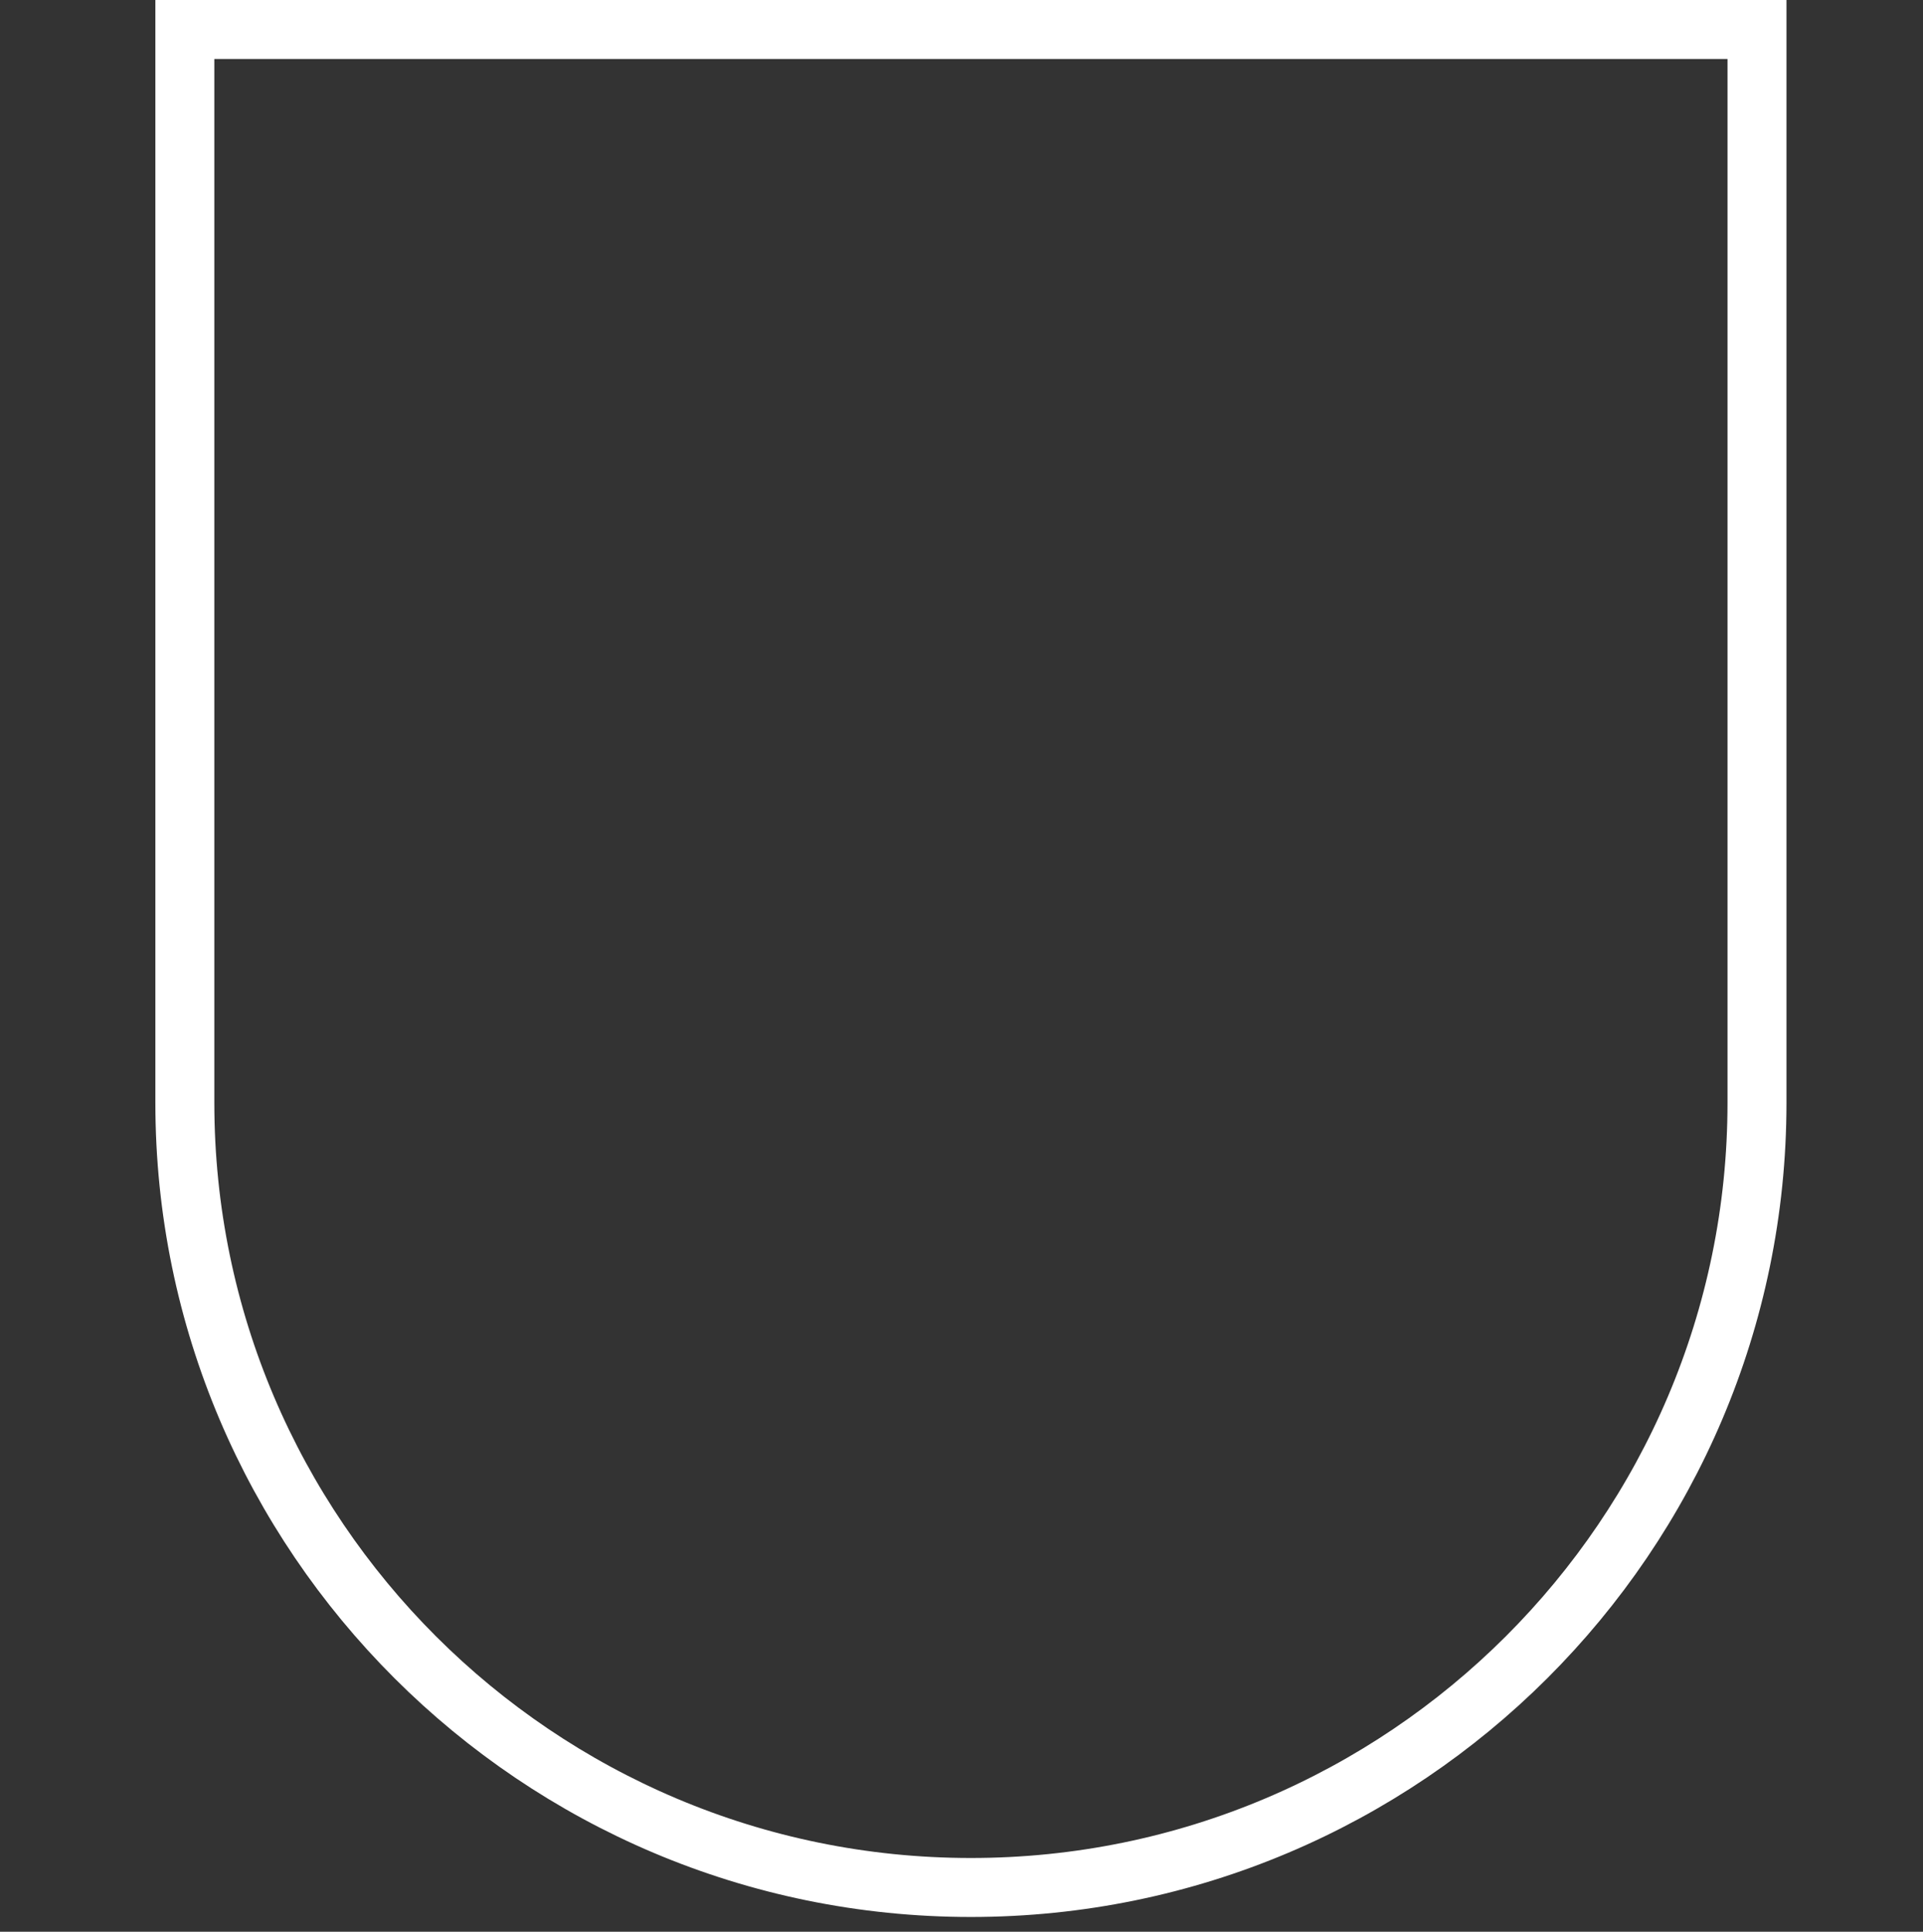 <?xml version="1.0" encoding="utf-8"?>
<!-- Generator: Adobe Illustrator 16.0.0, SVG Export Plug-In . SVG Version: 6.00 Build 0)  -->
<!DOCTYPE svg PUBLIC "-//W3C//DTD SVG 1.1//EN" "http://www.w3.org/Graphics/SVG/1.1/DTD/svg11.dtd">
<svg version="1.1" id="Ebene_1" xmlns="http://www.w3.org/2000/svg" xmlns:xlink="http://www.w3.org/1999/xlink" x="0px" y="0px"
	 width="130.445px" height="131px" viewBox="0 0 130.445 131" enable-background="new 0 0 130.445 131" xml:space="preserve">
<rect x="0" y="0" width="130.445" height="131" fill="#333333" stroke="none"/>
<path fill="none" stroke="#FFFFFF" stroke-width="4" d="M65.86,128c-29.401,0-53.321-23.871-53.321-53.214V2h106.645v72.786
	C119.181,104.129,95.261,128,65.86,128z"/>
</svg>
